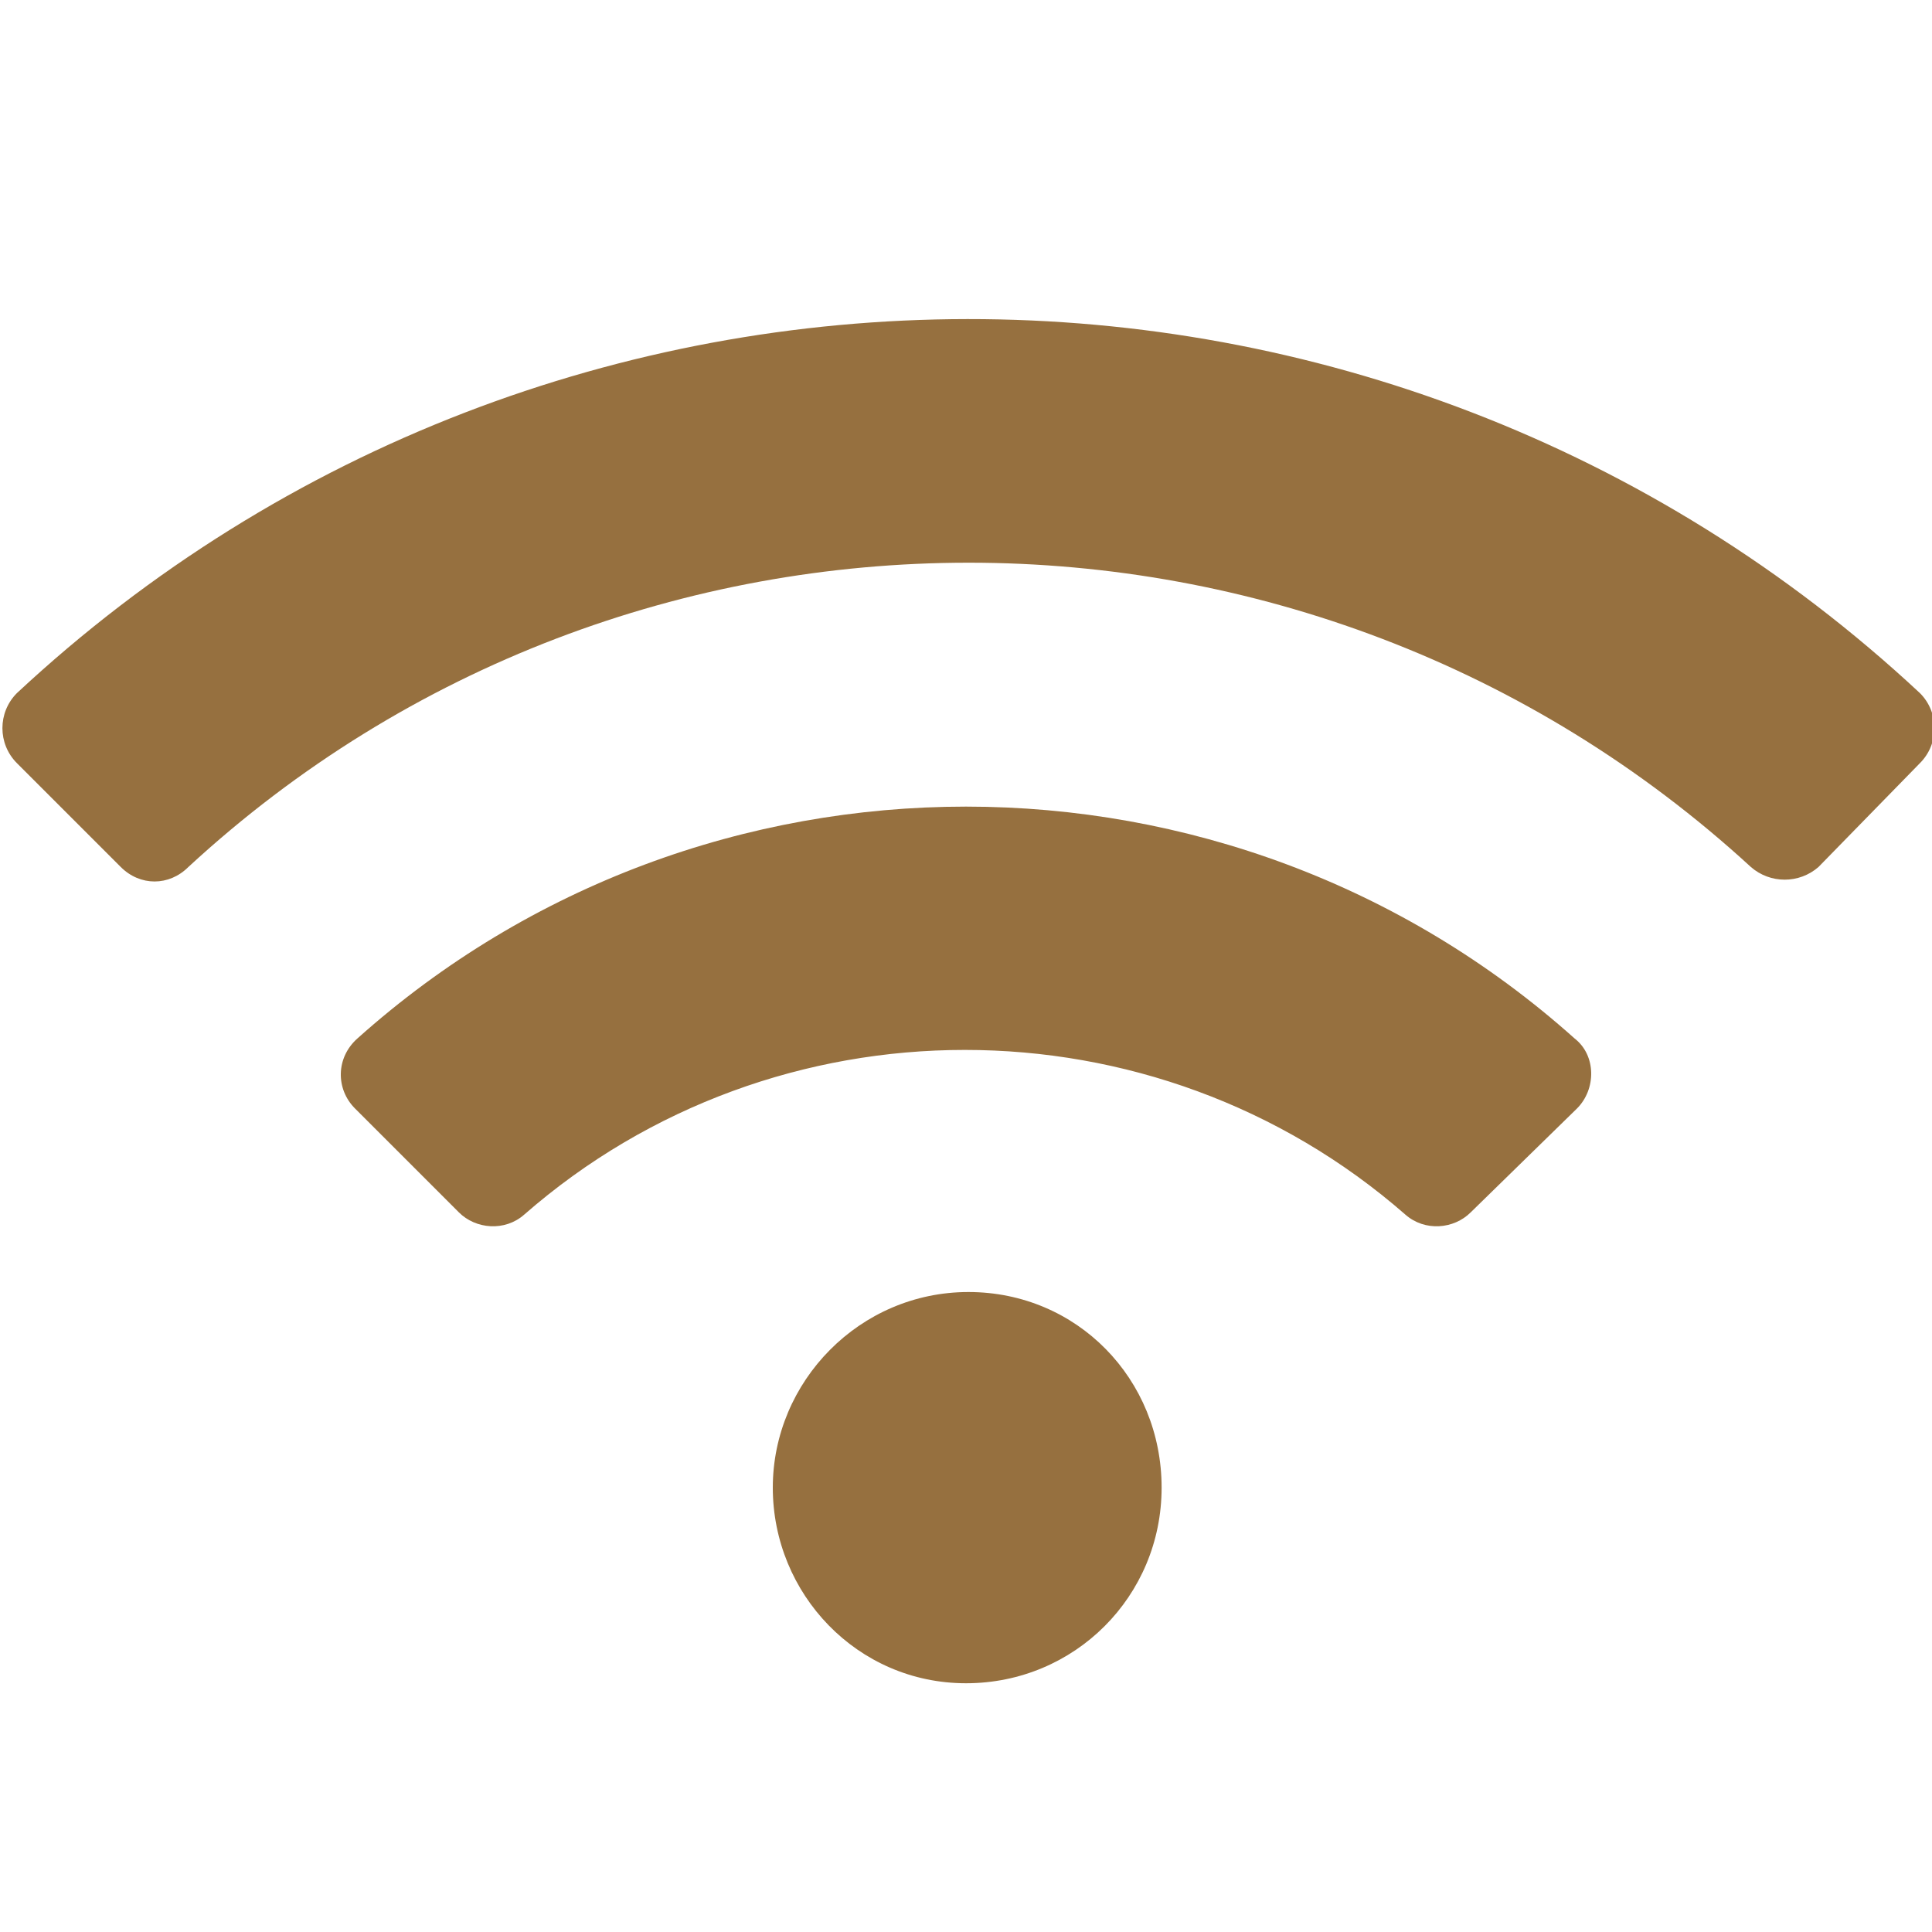 <?xml version="1.0" encoding="UTF-8"?>
<!-- Generator: Adobe Illustrator 26.0.1, SVG Export Plug-In . SVG Version: 6.00 Build 0)  -->
<svg xmlns="http://www.w3.org/2000/svg" xmlns:xlink="http://www.w3.org/1999/xlink" version="1.1" id="Ebene_1" x="0px" y="0px" viewBox="0 0 80 80" style="enable-background:new 0 0 80 80;" xml:space="preserve">
<style type="text/css">
	.st0{fill:#96703F;}
	.st1{fill:none;stroke:#96703F;stroke-width:8.931;stroke-linecap:round;stroke-linejoin:round;stroke-miterlimit:10;}
</style>
<path class="st0" d="M48.1,61.6c0,4.5-3.6,8.1-8.1,8.1S32,66,32,61.6s3.6-8.1,8.1-8.1S48.1,57.1,48.1,61.6z M65.3,45.9  c0.8-0.8,0.8-2.2-0.1-2.9c-14.3-12.8-36.1-12.8-50.4,0c-0.9,0.8-0.9,2.1-0.1,2.9l4.3,4.3c0.7,0.7,1.9,0.8,2.7,0.1  c10.4-9.1,26.1-9.1,36.5,0c0.8,0.7,2,0.6,2.7-0.1L65.3,45.9z M79.5,31.6c0.8-0.8,0.8-2.1,0-2.9C57.3,8,22.8,8.1,0.7,28.7  c-0.8,0.8-0.8,2.1,0,2.9l4.3,4.3c0.8,0.8,2,0.8,2.8,0c18.2-16.8,46.4-16.8,64.7,0c0.8,0.7,2,0.7,2.8,0L79.5,31.6L79.5,31.6z"></path>
</svg>
